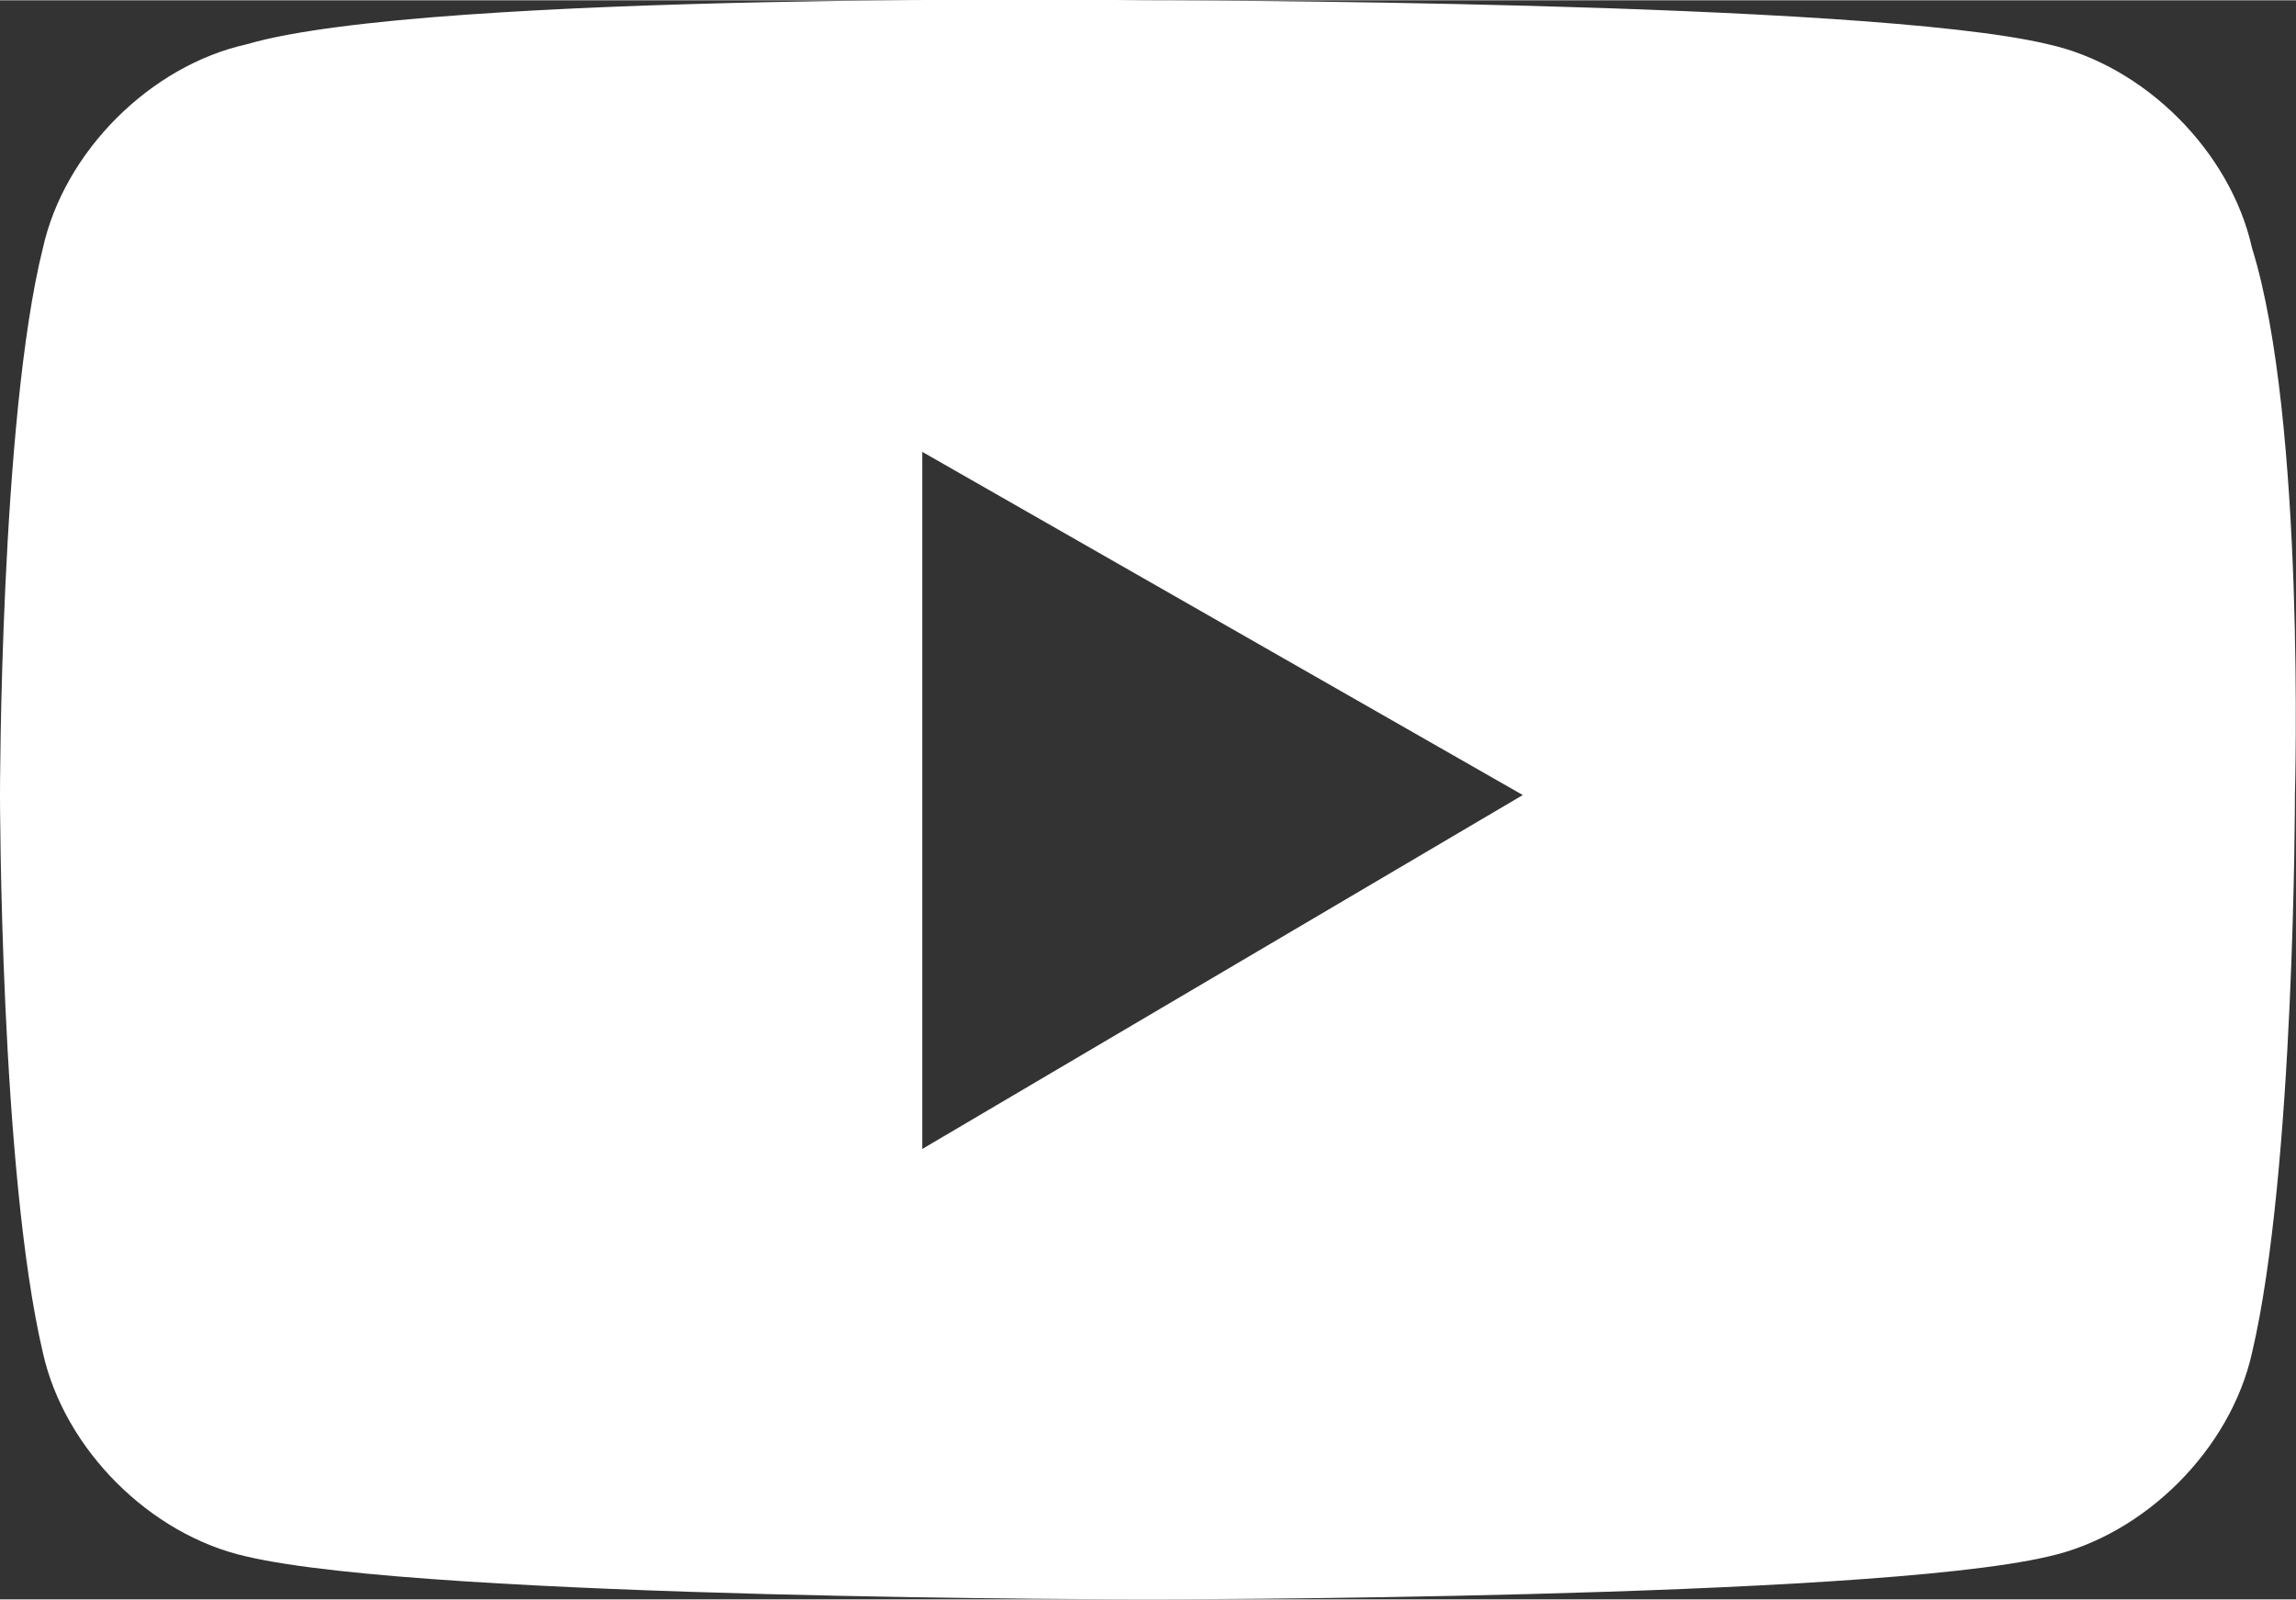 <?xml version="1.0" encoding="UTF-8"?>
<svg xmlns="http://www.w3.org/2000/svg" id="a" width="7.55mm" height="5.26mm" viewBox="0 0 21.41 14.91">
  <rect x="0" y="0" width="21.41" height="14.91" fill="#333333" stroke="none"/>
  <path d="m21,2.31c-.2-.9-1-1.7-1.9-1.9C17.4,0,10.7,0,10.7,0,10.7,0,4-.09,2.3.41c-.9.2-1.7,1-1.9,1.9-.4,1.6-.4,5.1-.4,5.1,0,0,0,3.5.4,5.2.2.9,1,1.7,1.9,1.9,1.7.4,8.4.4,8.4.4,0,0,6.7,0,8.4-.4.9-.2,1.7-1,1.9-1.9.4-1.7.4-5.2.4-5.2,0,0,.1-3.5-.4-5.1Zm-12.4,8.4v-6.5l5.6,3.2-5.6,3.3Z" fill="#fff" stroke-width="0"></path>
</svg>
